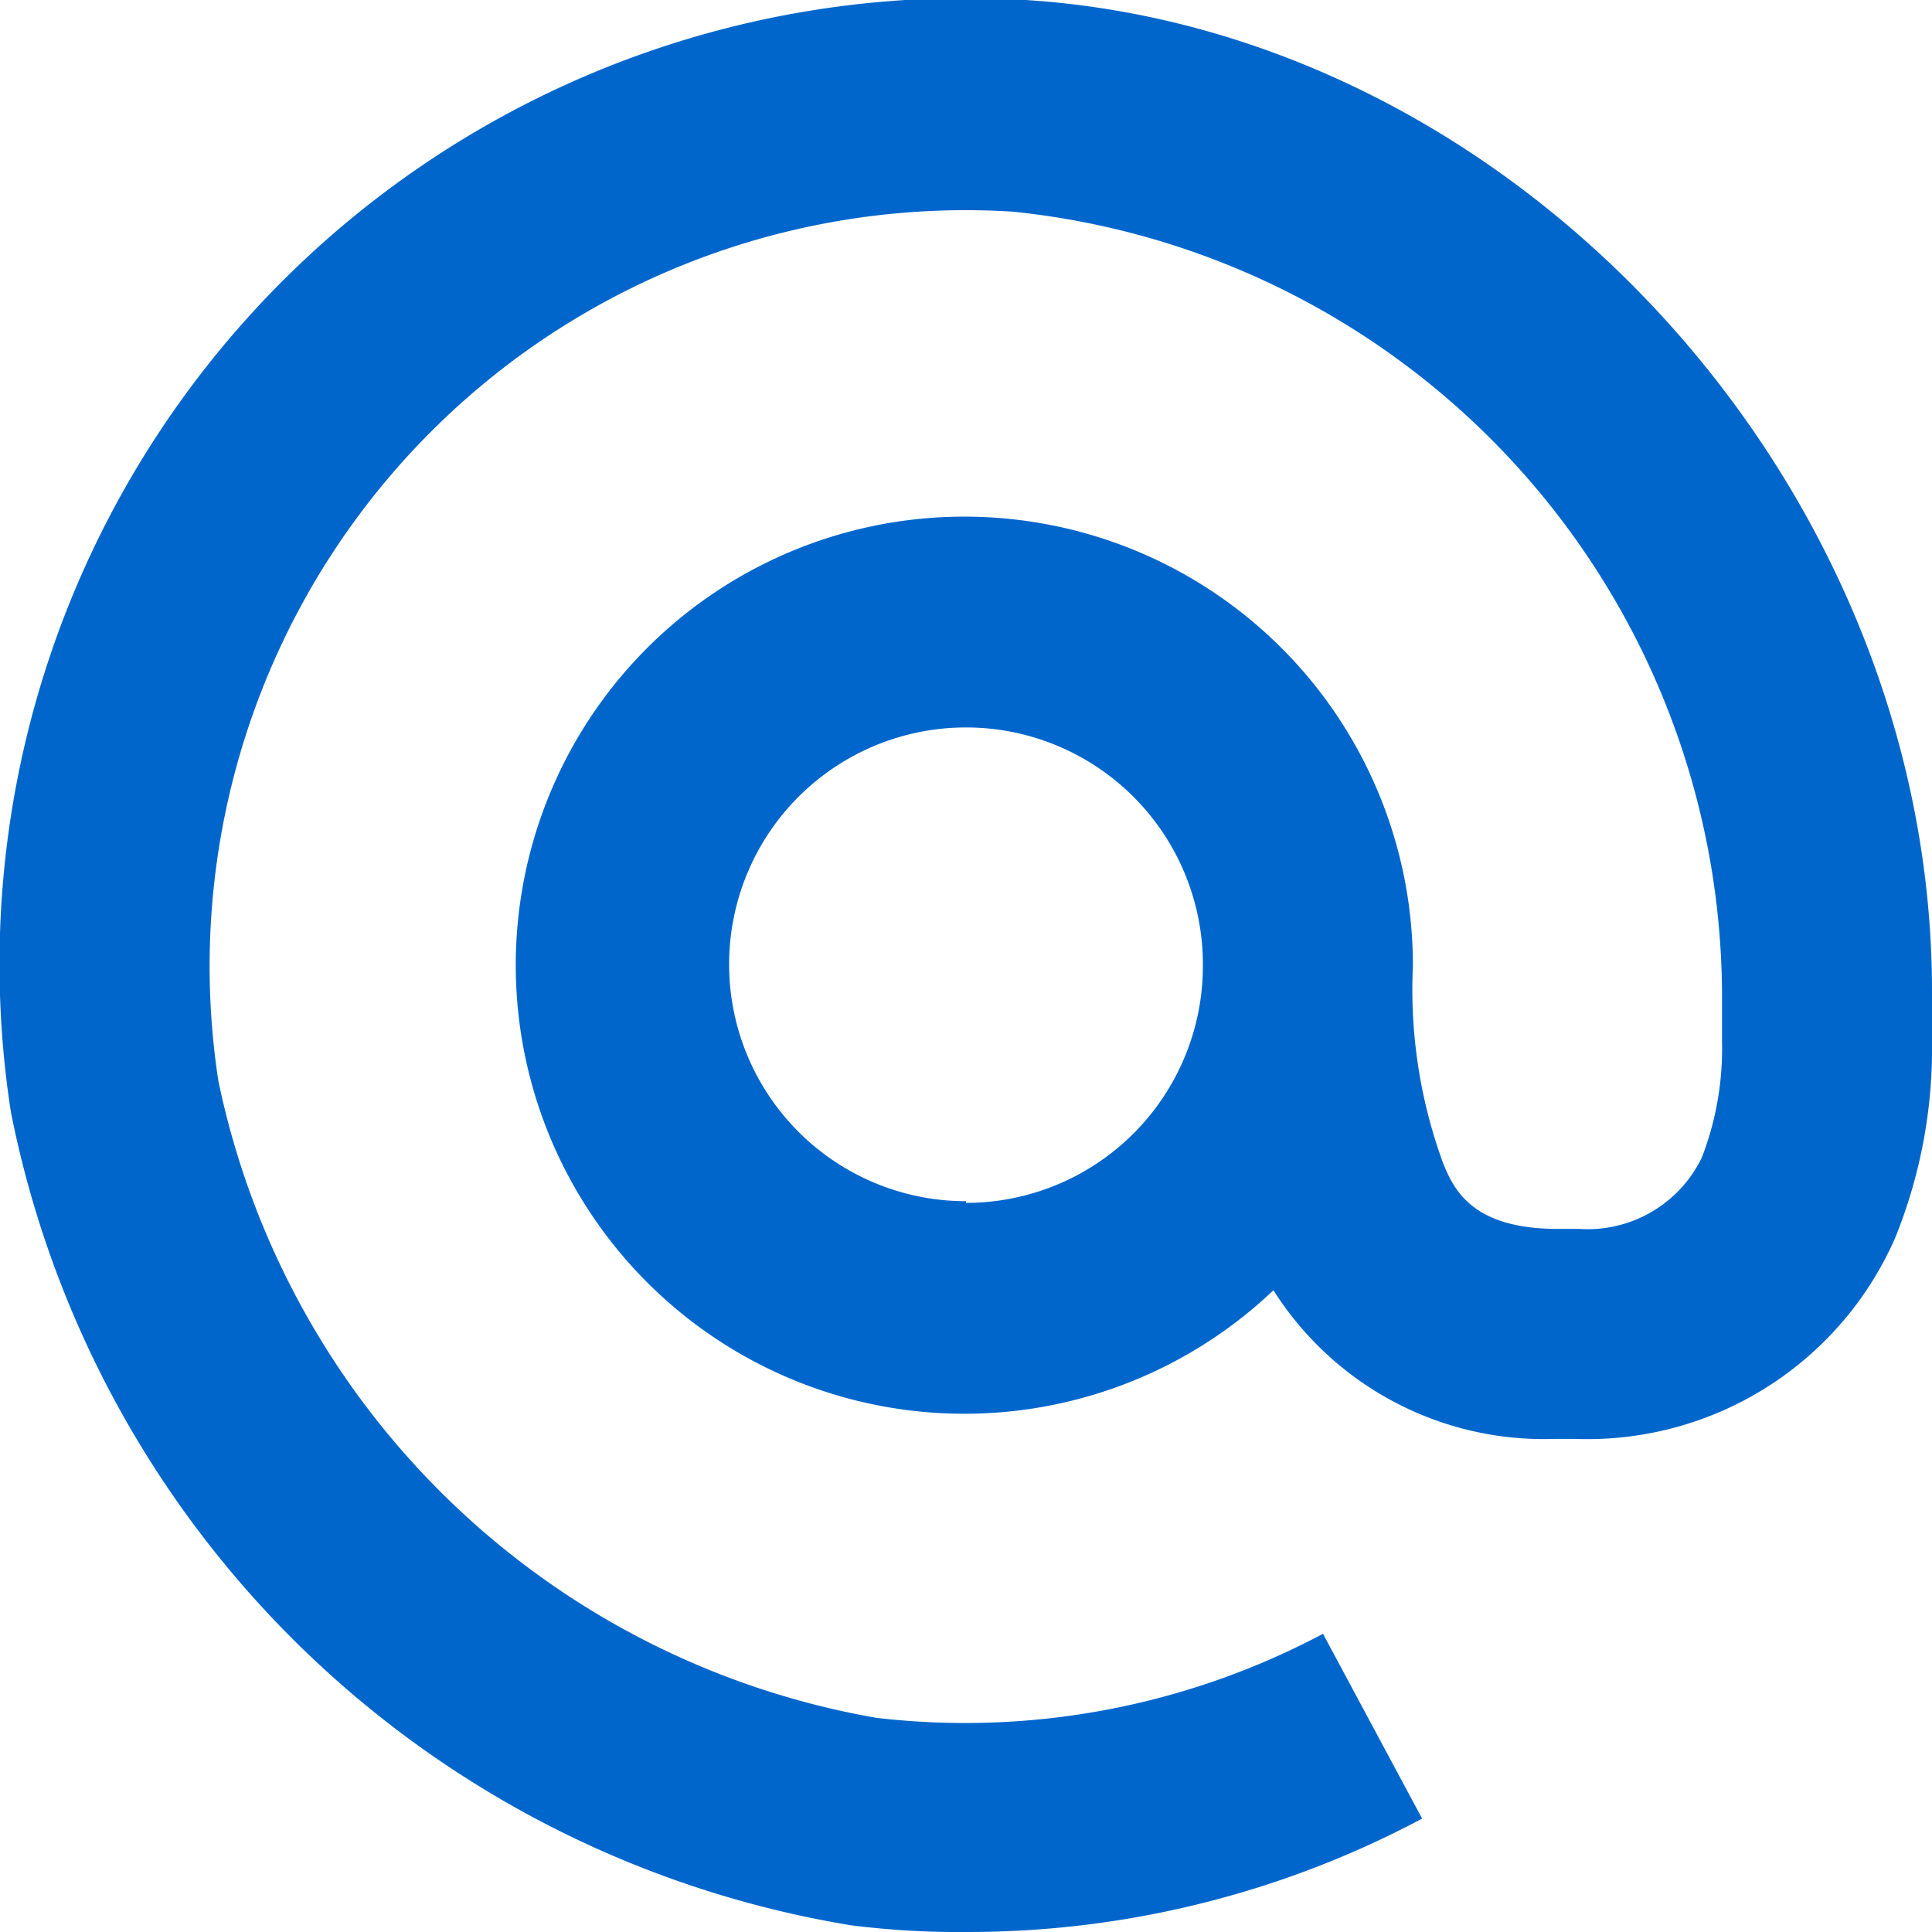 <svg fill="#0066cc" xmlns="http://www.w3.org/2000/svg" viewBox="0 0 23 23"><title>contact</title><g id="contact"><path d="M12.21,0A11.5,11.5,0,0,0,.13,13.24a12.22,12.22,0,0,0,10,9.68A10.19,10.19,0,0,0,11.5,23a11.5,11.5,0,0,0,5.43-1.35l-1.18-2.2a9.08,9.08,0,0,1-5.32,1A9.7,9.7,0,0,1,2.6,12.87,9,9,0,0,1,12.06,2.52,9.4,9.4,0,0,1,20.5,11.8v.59a3.6,3.6,0,0,1-.24,1.39,1.51,1.51,0,0,1-1.46.85h-.25c-1,0-1.24-.44-1.38-.81a6,6,0,0,1-.35-2.31,5.34,5.34,0,1,0-1.66,3.85,3.81,3.81,0,0,0,3.34,1.77h.26a4,4,0,0,0,3.8-2.39A6,6,0,0,0,23,12.39V11.8C23,5.77,18.06.37,12.21,0Zm-.71,14.3a2.82,2.82,0,1,1,2.82-2.82A2.82,2.82,0,0,1,11.5,14.32Z"/></g></svg>